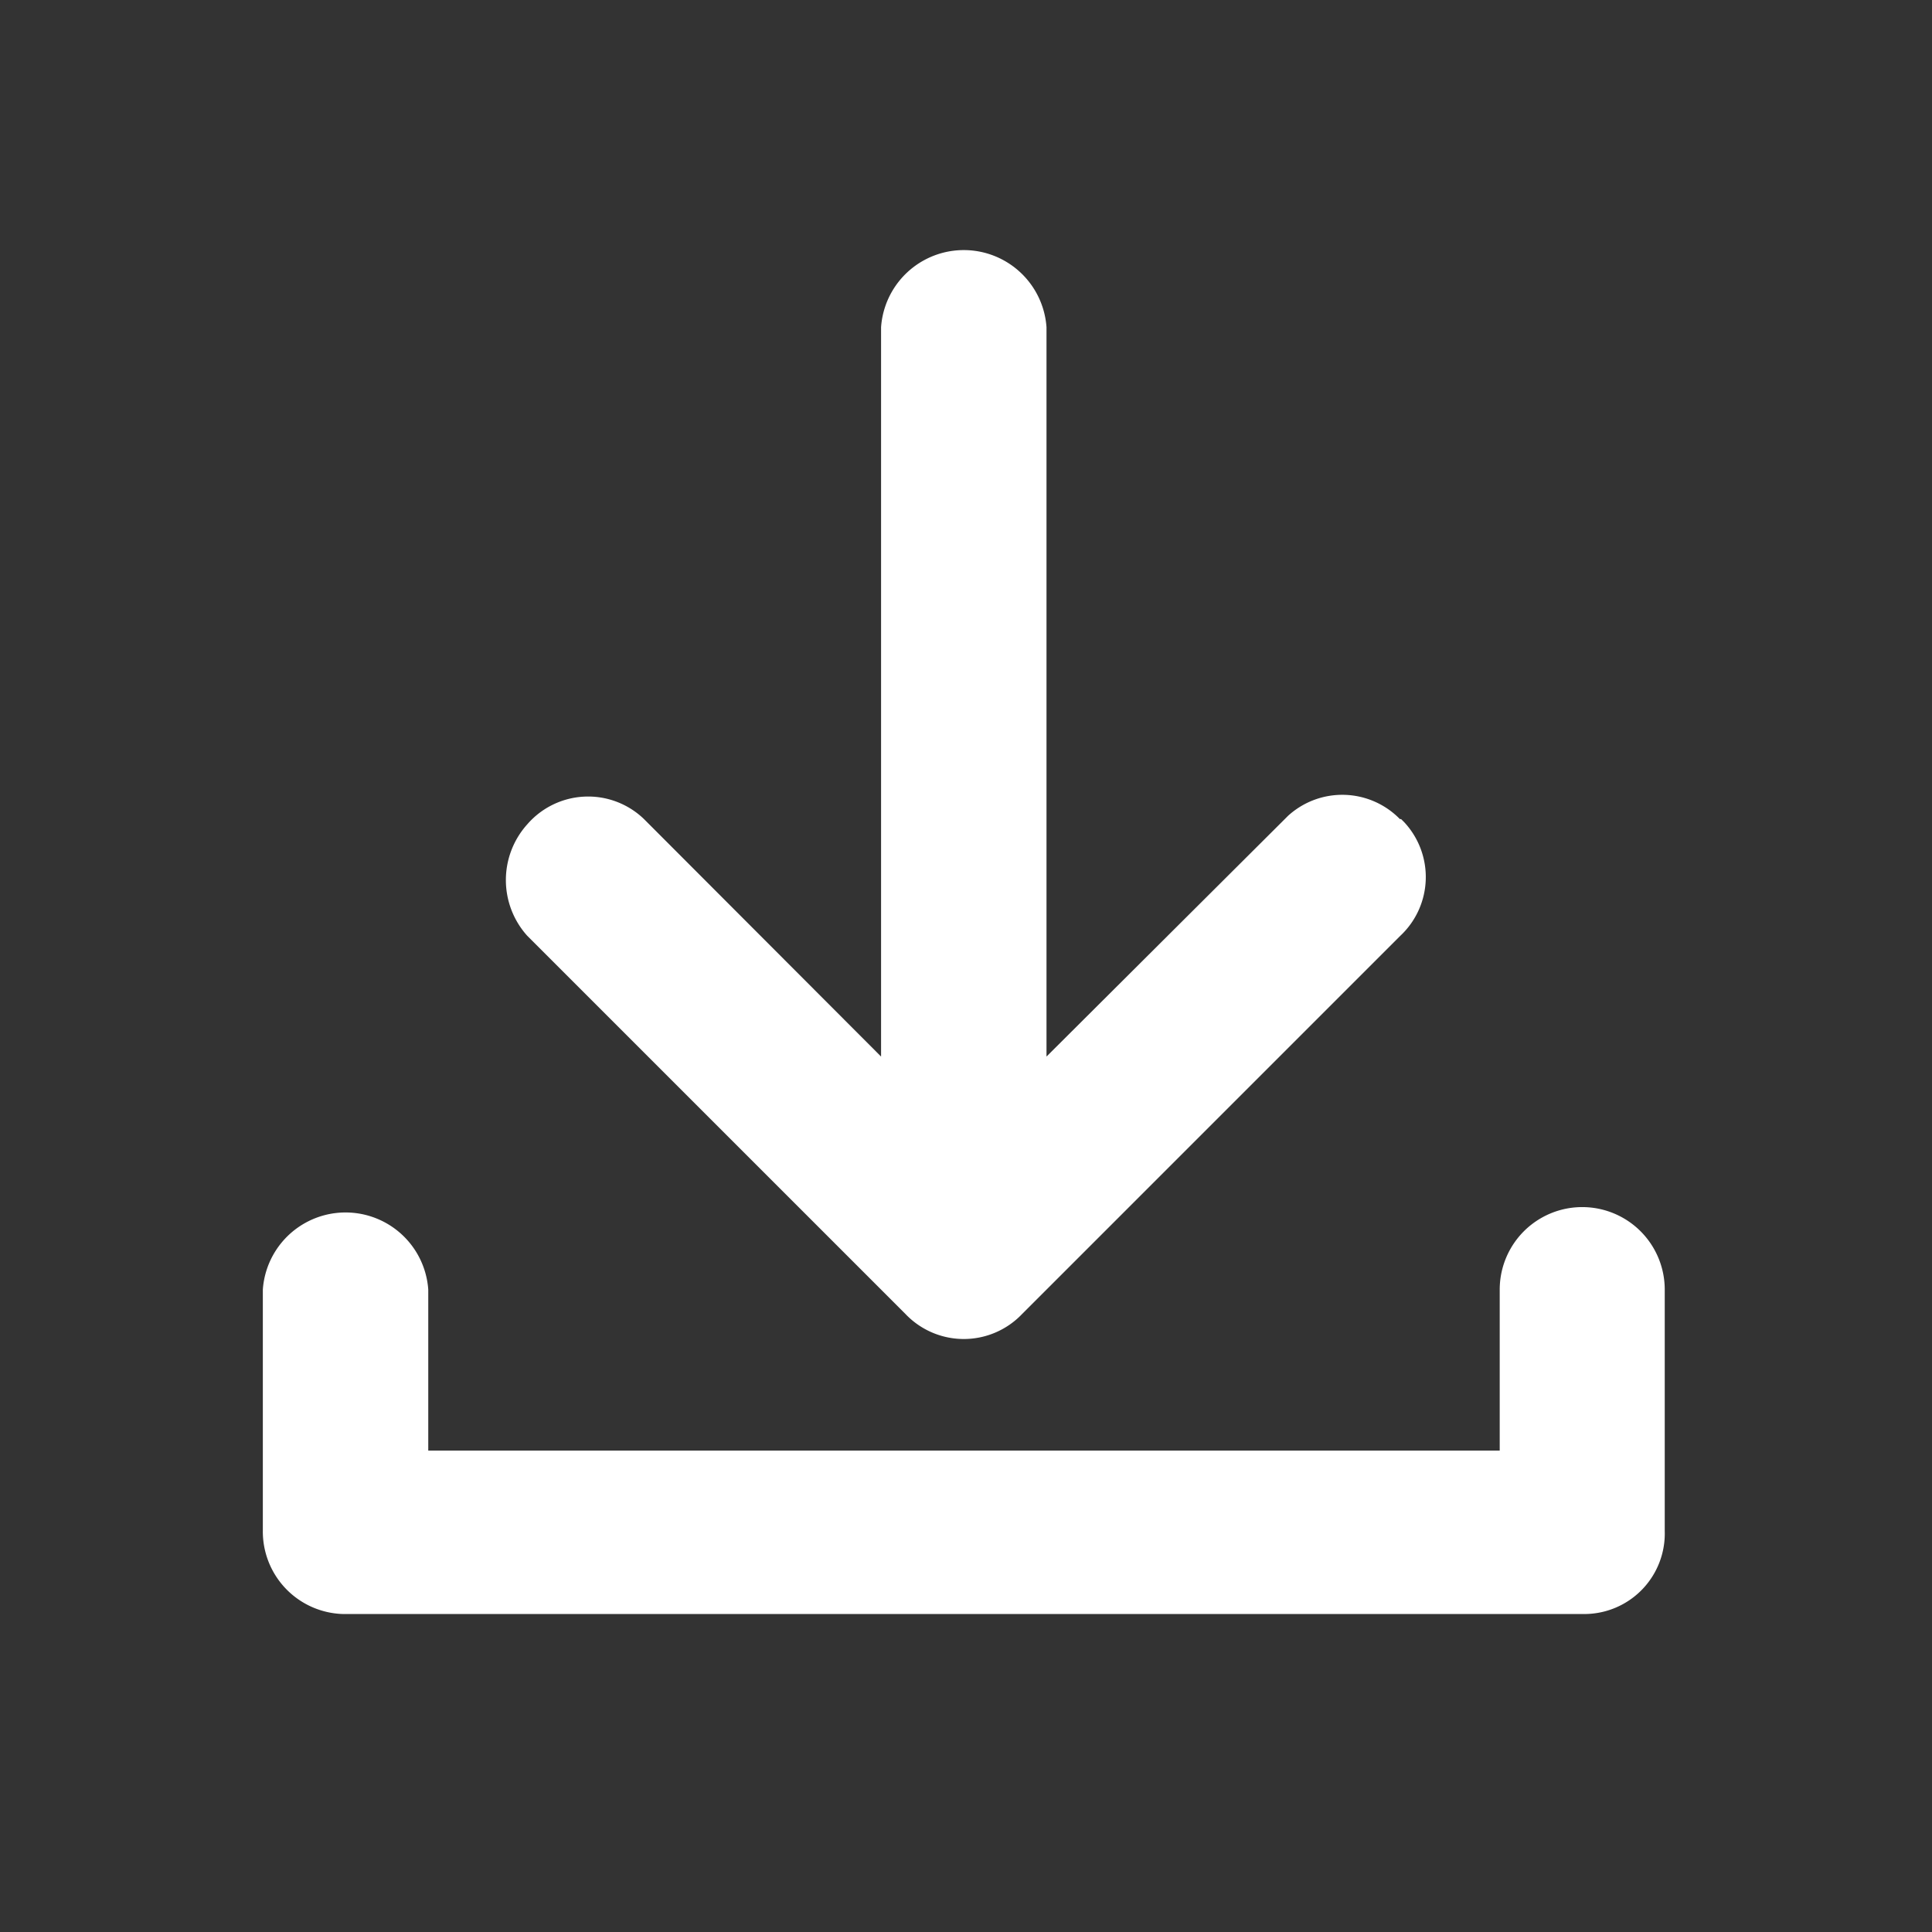 <svg xmlns="http://www.w3.org/2000/svg" width="48" height="48" viewBox="0 0 48 48"><rect x="0" y="0" width="48" height="48" fill="#333333" stroke="none"/><defs><style>.cls-1{fill:#fff;}.cls-2{fill:none;}</style></defs><g id="レイヤー_2" data-name="レイヤー 2"><g id="レイヤー_1-2" data-name="レイヤー 1"><g id="レイヤー_2-2" data-name="レイヤー 2"><g id="レイヤー_1-3" data-name="レイヤー 1"><path id="パス_338" data-name="パス 338" class="cls-1" d="M39.31,40.1H8.53a2.05,2.05,0,0,1-2-2.06h0v-6a2.06,2.06,0,0,1,4.11,0v4H37.26v-4a2,2,0,0,1,4.1,0v6a2,2,0,0,1-2,2.06Z"/><path id="パス_339" data-name="パス 339" class="cls-1" d="M34.78,20.35A2,2,0,0,0,32,20.27l-.08.08L26,26.25V8.13a2.06,2.06,0,0,0-4.11,0V26.25L16,20.35a2,2,0,0,0-2.9.13,2.07,2.07,0,0,0,0,2.77l9.4,9.4a2,2,0,0,0,2.89,0l0,0,9.4-9.4a2,2,0,0,0,.1-2.82l-.08-.08Z"/></g></g><rect class="cls-2" width="48" height="48"/></g></g></svg>